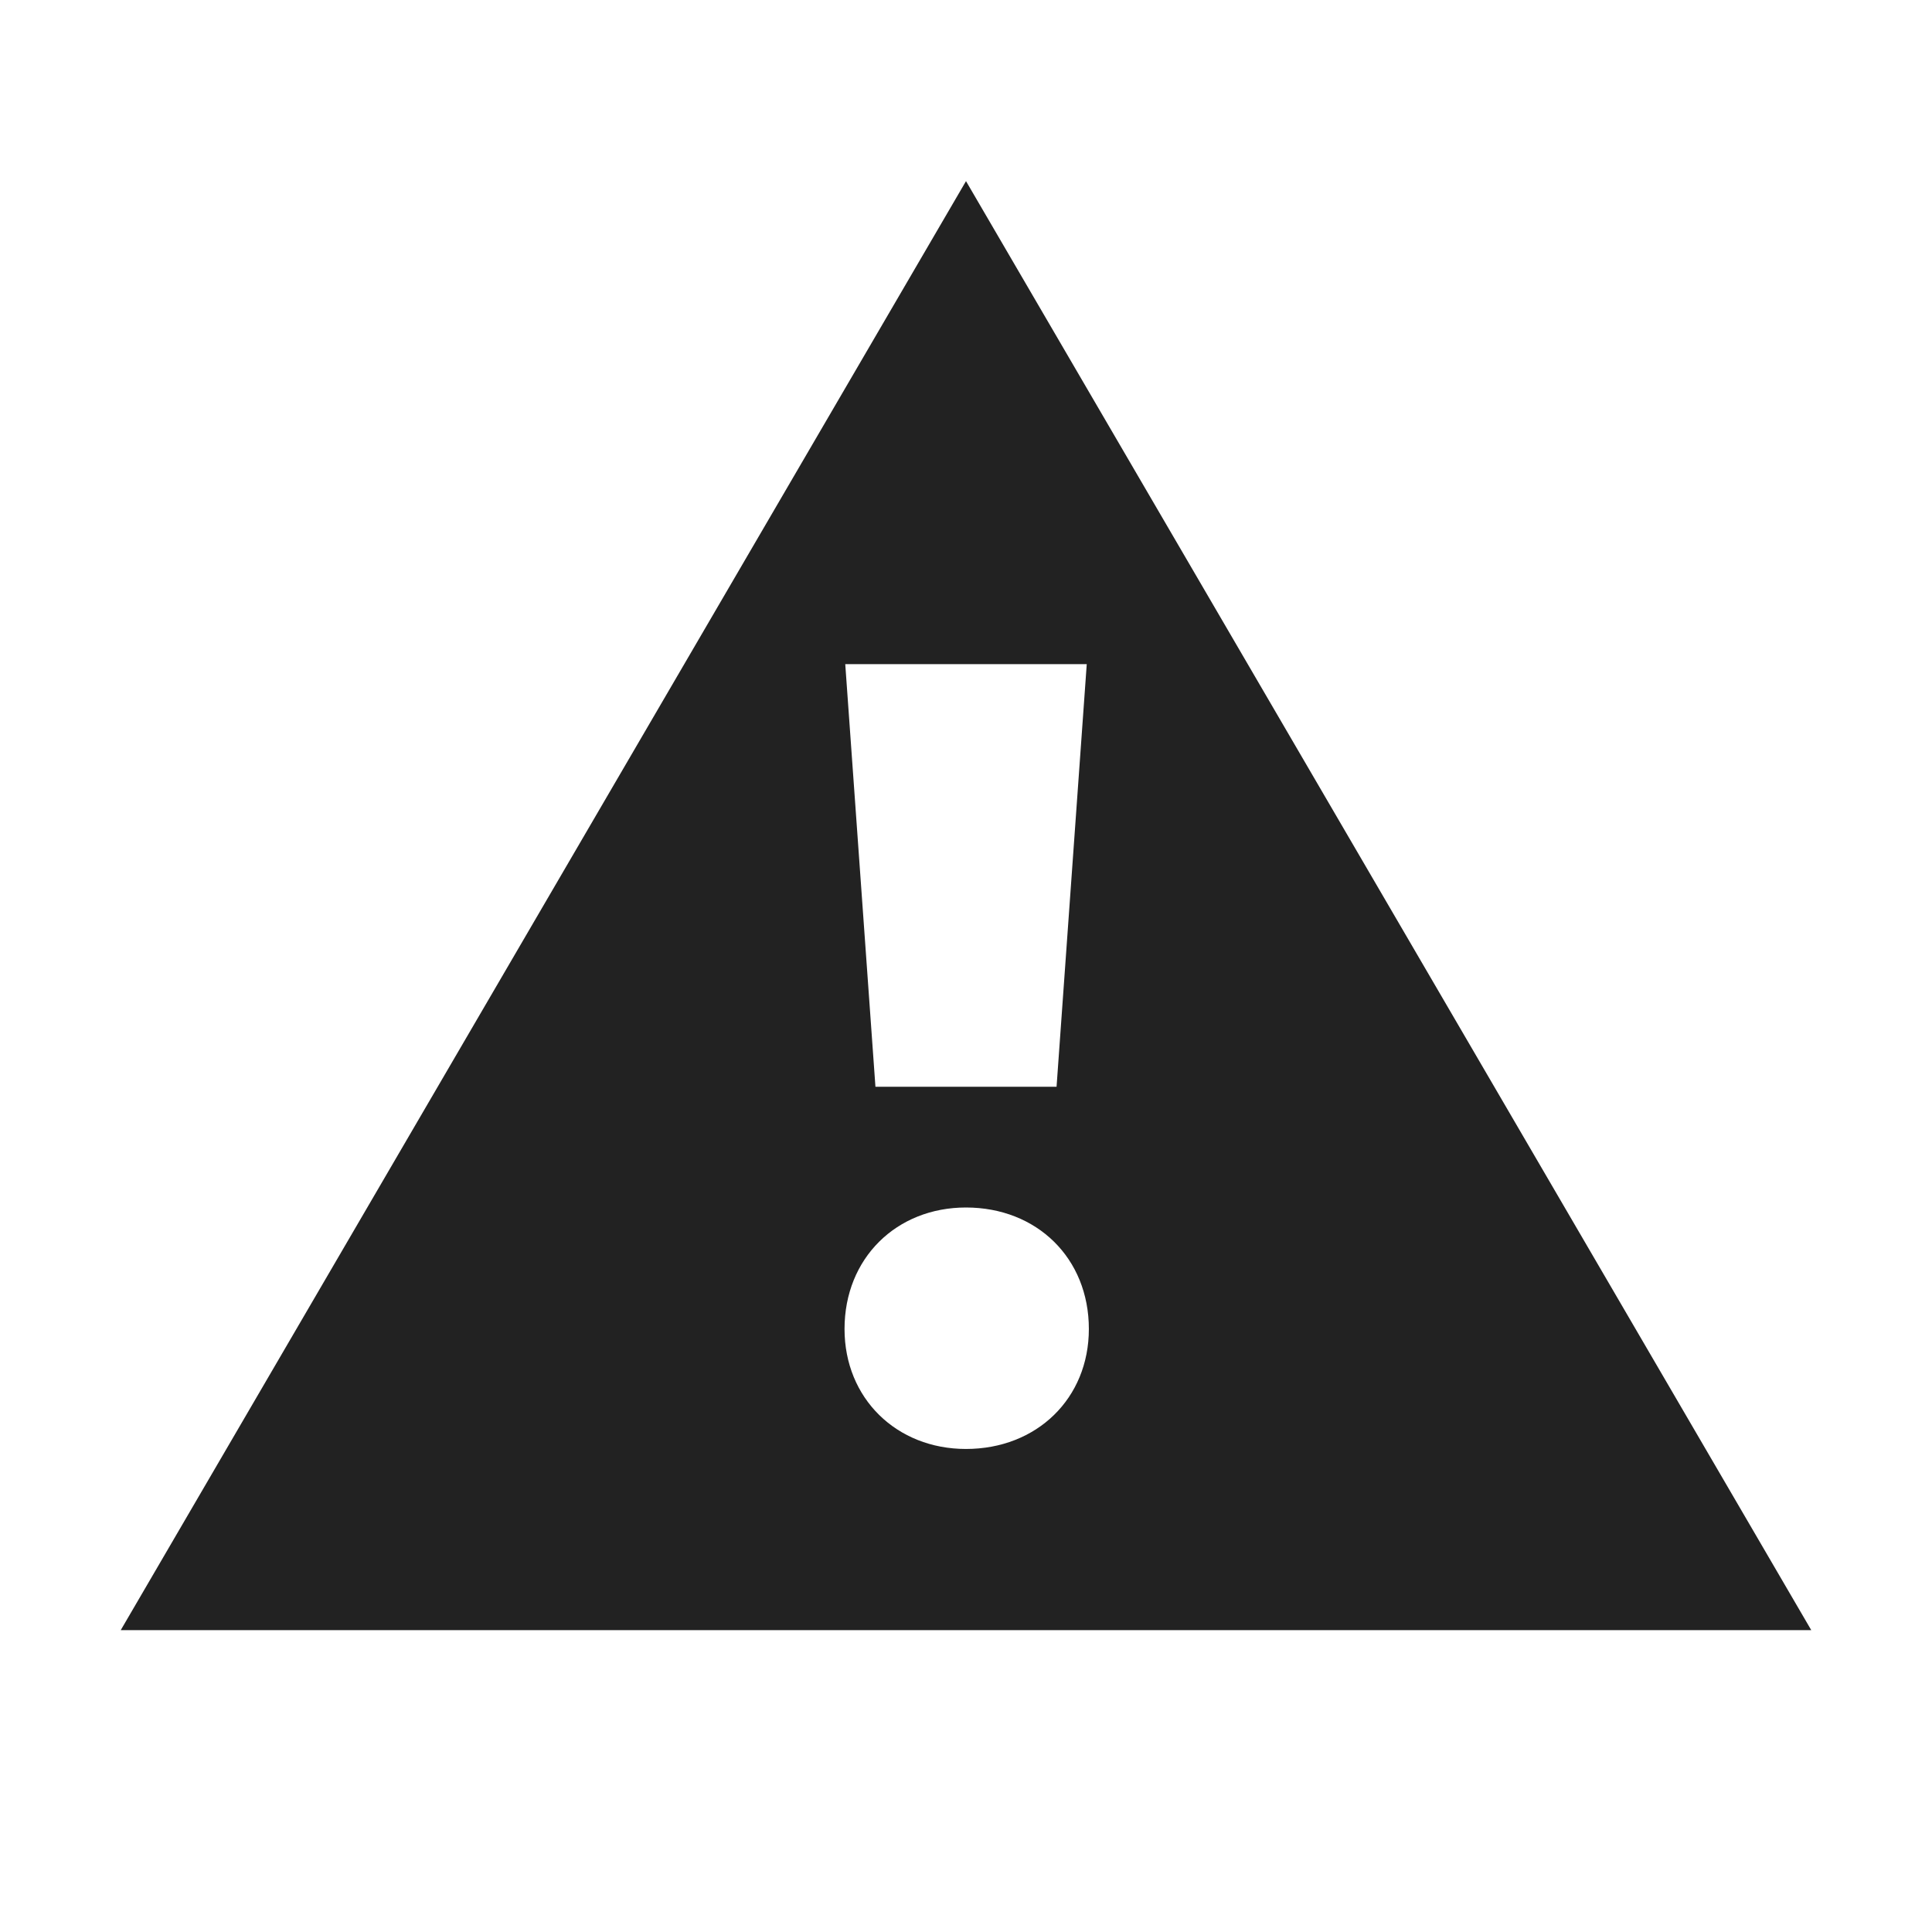 <svg xmlns="http://www.w3.org/2000/svg" viewBox="0 0 512 512"><g data-name="Layer 2"><g data-name="• spoed"><path fill="none" d="M0 0h512v512H0z"/><path d="M480 432H32L256 48zM232 288h48l8-112h-64zm-8.19 64.19c0 18.4 13.79 31.8 32.18 31.8 18.78 0 32.57-13.4 32.57-31.8 0-18.78-13.79-32.19-32.57-32.19-18.39 0-32.18 13.41-32.18 32.19z" fill="#222"/></g></g></svg>
